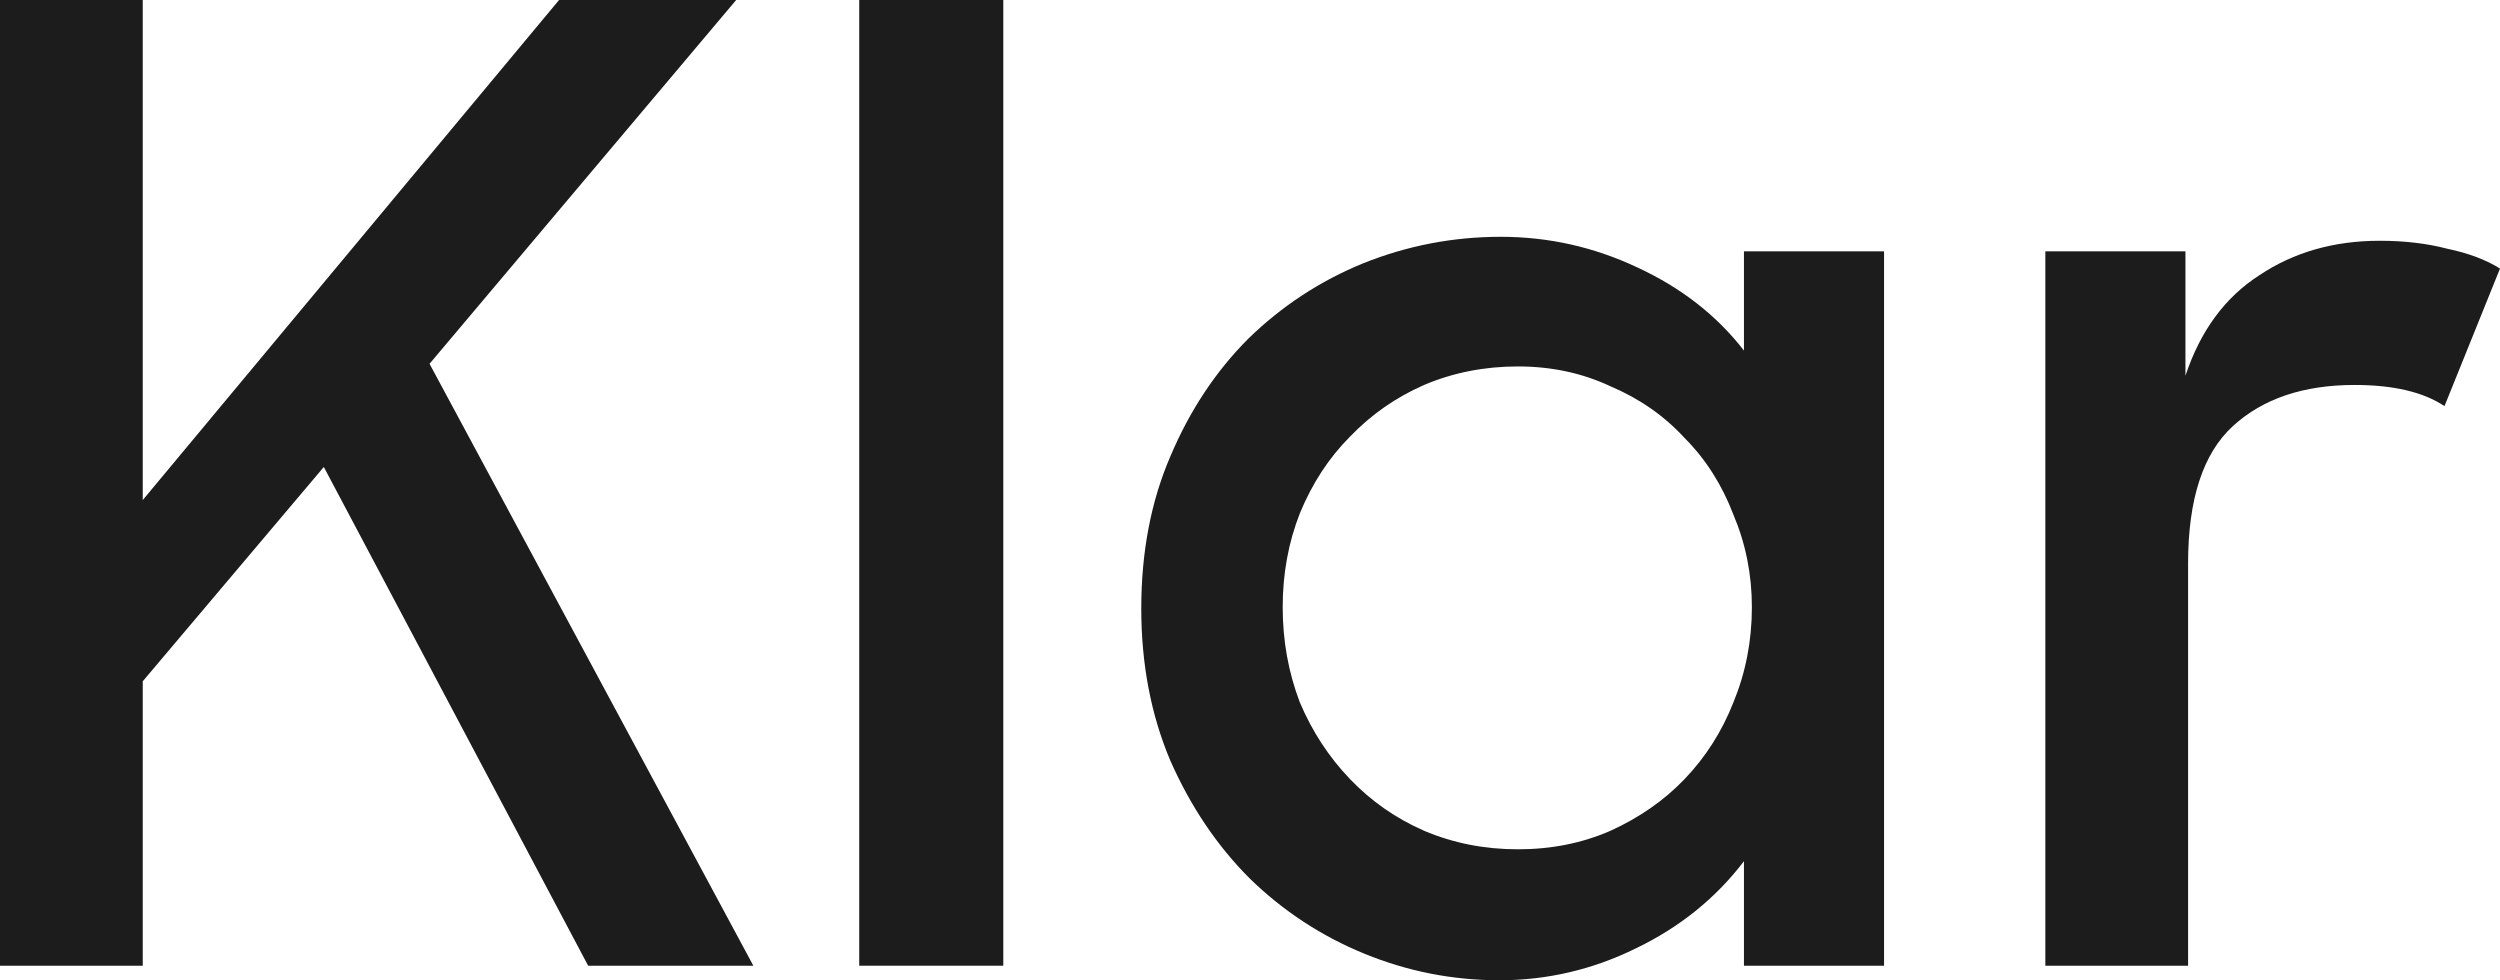 <svg width="100%" height="39.211%" viewBox="0 0 380 149" fill="none" xmlns="http://www.w3.org/2000/svg"><path d="M49.219 70.981L21.697 103.556V146.788H0V0H21.697V76.008L84.978 0H111.898L65.29 55.297L114.509 146.788H89.398L49.219 70.981Z" fill="#1C1C1C"/><path d="M130.603 0L152.5 4.18443e-06V146.788H130.603V0Z" fill="#1C1C1C"/><path d="M227.916 149C220.817 149 213.987 147.659 207.424 144.978C200.862 142.297 195.036 138.477 189.947 133.517C184.991 128.557 180.973 122.592 177.893 115.621C174.947 108.65 173.473 100.942 173.473 92.497C173.473 83.917 174.947 76.209 177.893 69.373C180.839 62.402 184.79 56.436 189.746 51.476C194.835 46.516 200.661 42.696 207.223 40.015C213.92 37.334 220.884 35.993 228.116 35.993C235.349 35.993 242.246 37.535 248.808 40.618C255.505 43.701 260.929 47.924 265.081 53.286V38.205H286.376V146.788H265.081V130.903C260.795 136.533 255.304 140.957 248.608 144.174C242.045 147.391 235.148 149 227.916 149ZM230.728 129.093C235.817 129.093 240.505 128.155 244.791 126.278C249.21 124.267 252.96 121.653 256.041 118.436C259.255 115.085 261.733 111.197 263.474 106.773C265.349 102.215 266.286 97.39 266.286 92.296C266.286 87.336 265.349 82.644 263.474 78.22C261.733 73.662 259.255 69.775 256.041 66.557C252.96 63.206 249.21 60.592 244.791 58.715C240.505 56.705 235.817 55.699 230.728 55.699C225.639 55.699 220.884 56.637 216.465 58.514C212.179 60.391 208.429 63.005 205.215 66.356C202 69.573 199.456 73.461 197.581 78.019C195.84 82.443 194.969 87.201 194.969 92.296C194.969 97.39 195.84 102.215 197.581 106.773C199.456 111.197 202 115.085 205.215 118.436C208.429 121.787 212.179 124.401 216.465 126.278C220.884 128.155 225.639 129.093 230.728 129.093Z" fill="#1C1C1C"/><path d="M310.893 38.205H332.187V57.107C334.464 50.27 338.214 45.176 343.437 41.825C348.661 38.339 354.754 36.596 361.719 36.596C365.469 36.596 368.884 36.999 371.964 37.803C375.179 38.473 377.857 39.479 380 40.819L371.562 61.731C368.348 59.587 363.795 58.514 357.902 58.514C350.134 58.514 343.973 60.592 339.419 64.748C334.866 68.903 332.589 75.874 332.589 85.66V146.788H310.893V38.205Z" fill="#1C1C1C"/></svg>